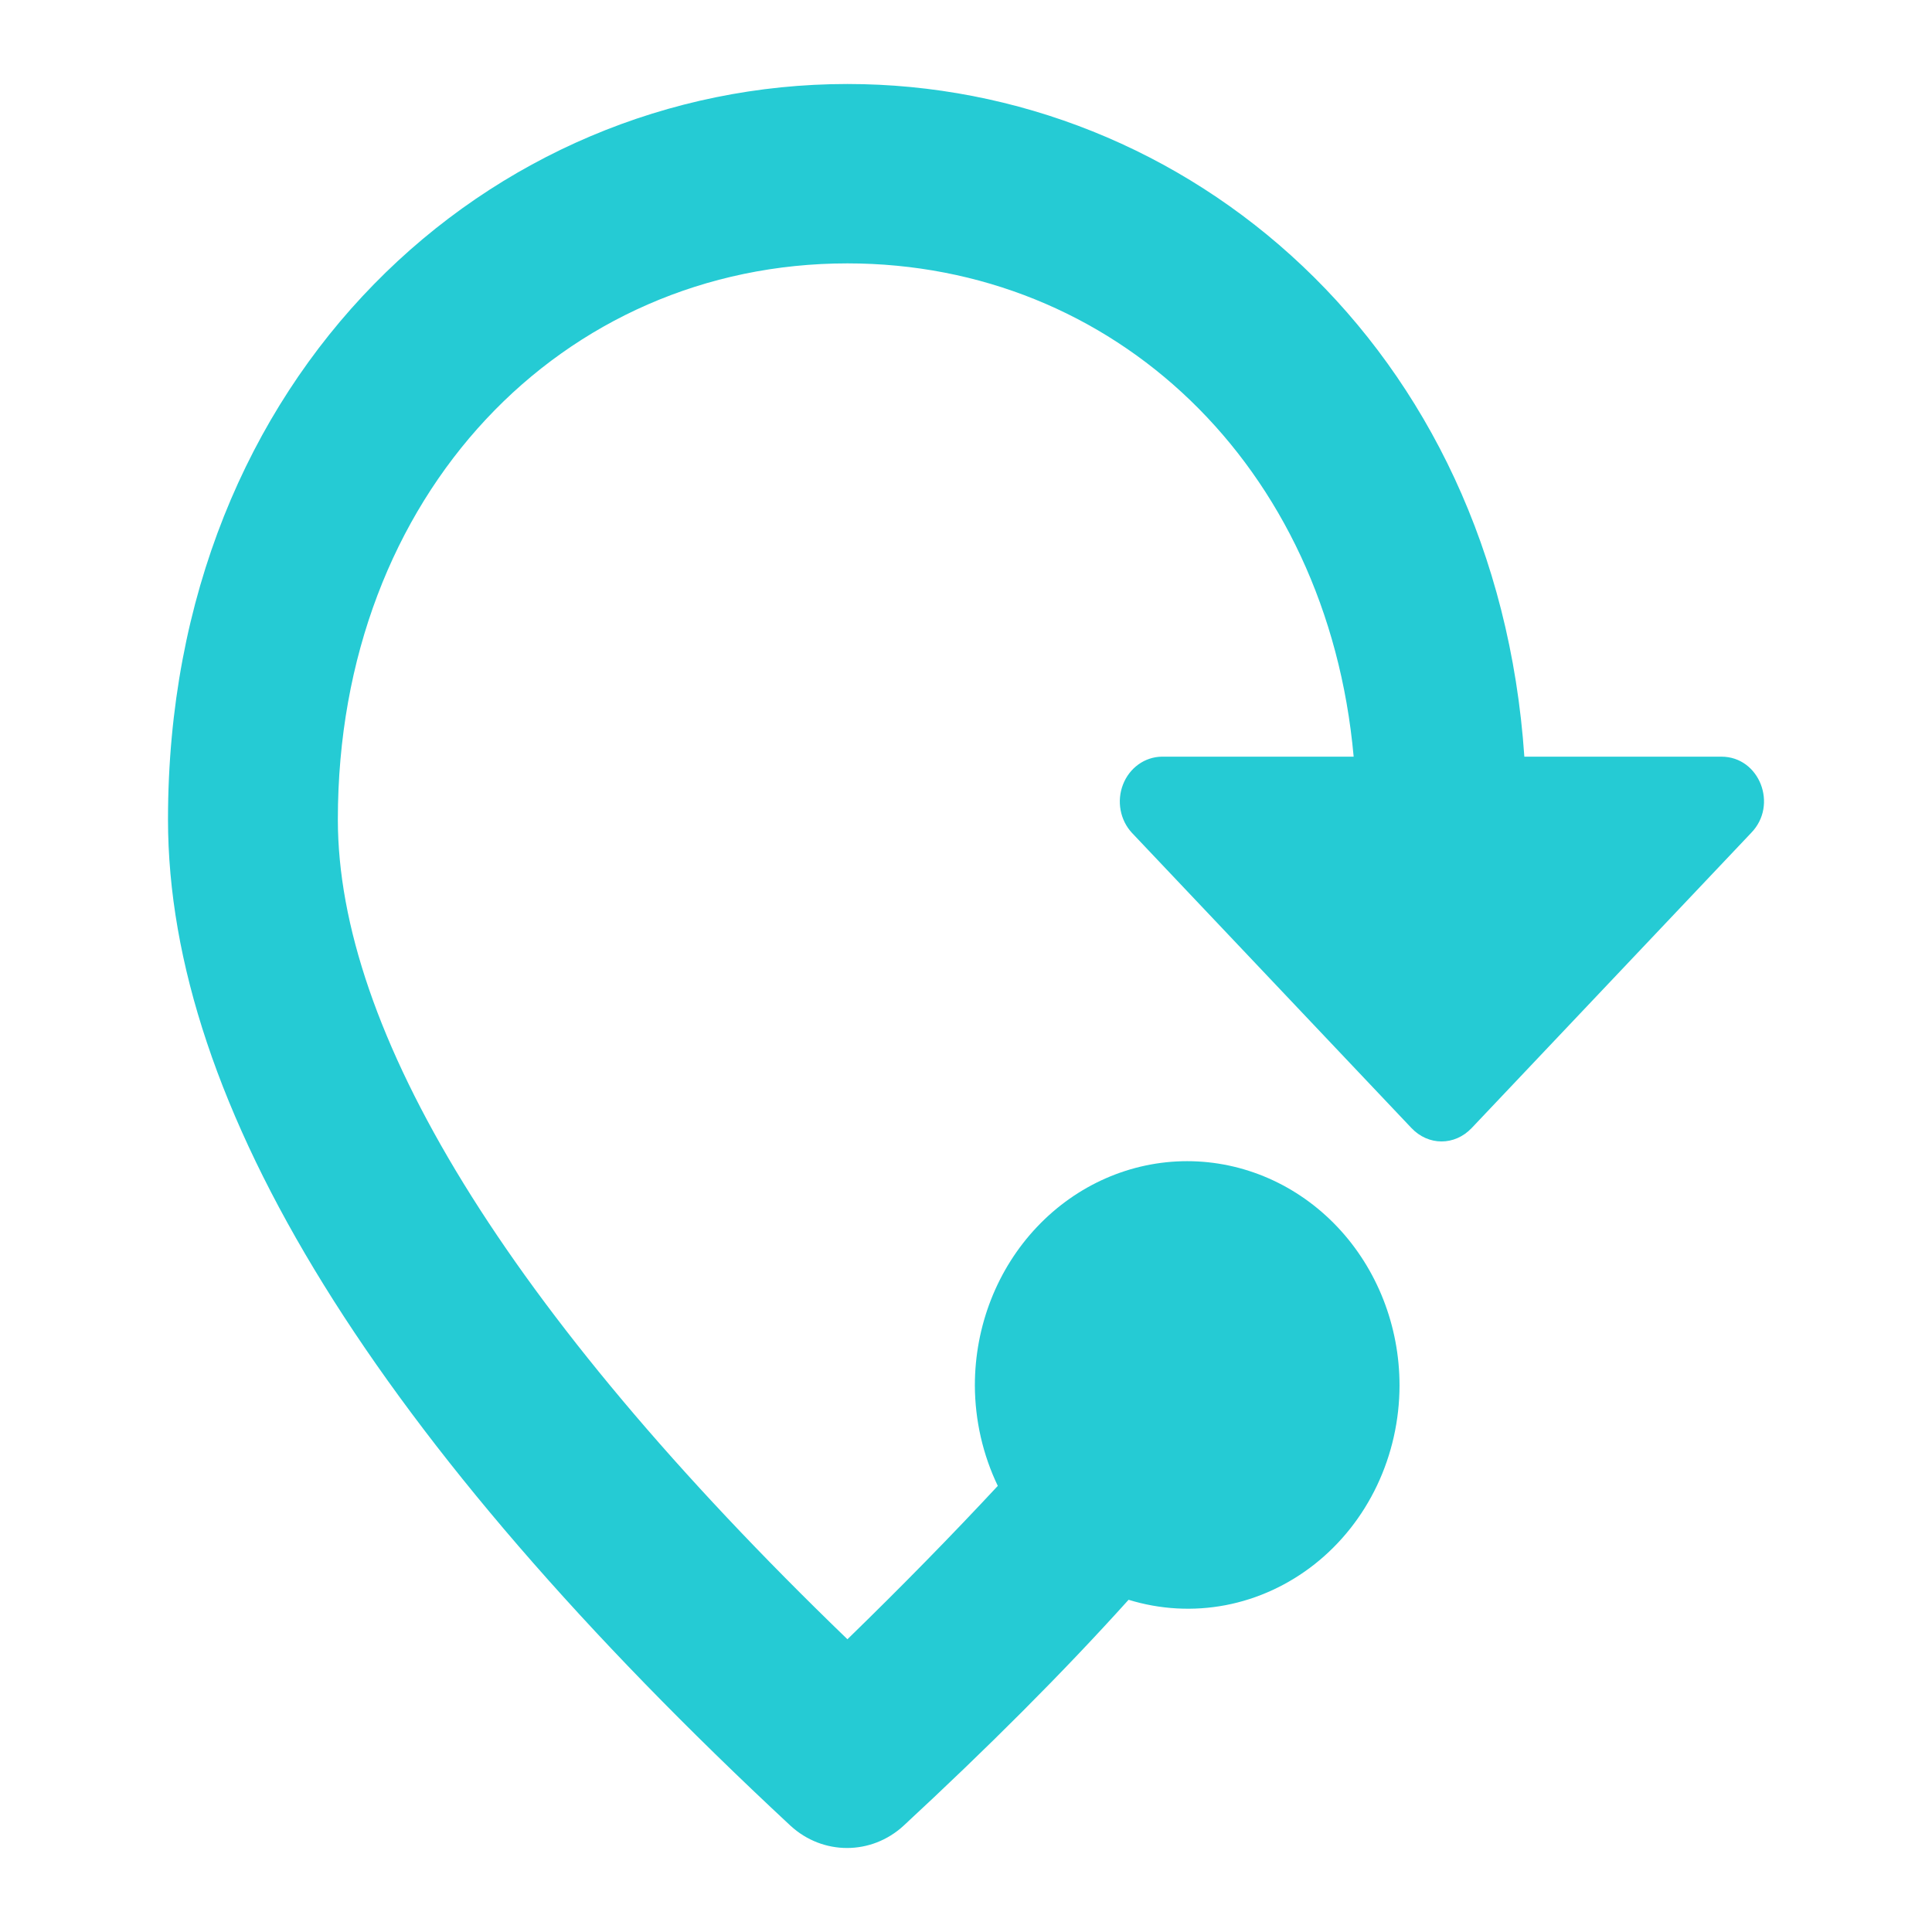 <svg width="46" height="46" viewBox="0 0 46 46" fill="none" xmlns="http://www.w3.org/2000/svg">
<path d="M4 19.511C4 8.876 11.684 2 20.177 2C28.266 2 35.627 8.236 36.294 18.016H40.986C41.896 18.016 42.341 19.169 41.694 19.831L35.041 26.857C34.636 27.284 34.009 27.284 33.605 26.857L26.952 19.831C26.813 19.682 26.719 19.493 26.681 19.288C26.643 19.083 26.663 18.871 26.739 18.677C26.814 18.484 26.942 18.318 27.105 18.201C27.269 18.083 27.462 18.019 27.66 18.016H32.23C31.603 11.055 26.507 6.271 20.177 6.271C13.403 6.271 8.044 11.759 8.044 19.511C8.044 24.508 11.988 31.128 20.177 39.03C21.472 37.77 22.665 36.552 23.757 35.378C23.401 34.636 23.214 33.817 23.211 32.986C23.211 31.57 23.743 30.212 24.692 29.211C25.64 28.21 26.925 27.647 28.266 27.647C29.607 27.647 30.893 28.21 31.841 29.211C32.789 30.212 33.322 31.57 33.322 32.986C33.321 33.812 33.138 34.626 32.788 35.365C32.438 36.103 31.93 36.745 31.304 37.24C30.678 37.735 29.952 38.07 29.182 38.218C28.413 38.365 27.622 38.321 26.871 38.09C25.294 39.841 23.494 41.635 21.512 43.471C20.744 44.176 19.591 44.176 18.823 43.471C8.954 34.289 4 26.302 4 19.511Z" fill="#25CBD4"/>
</svg>